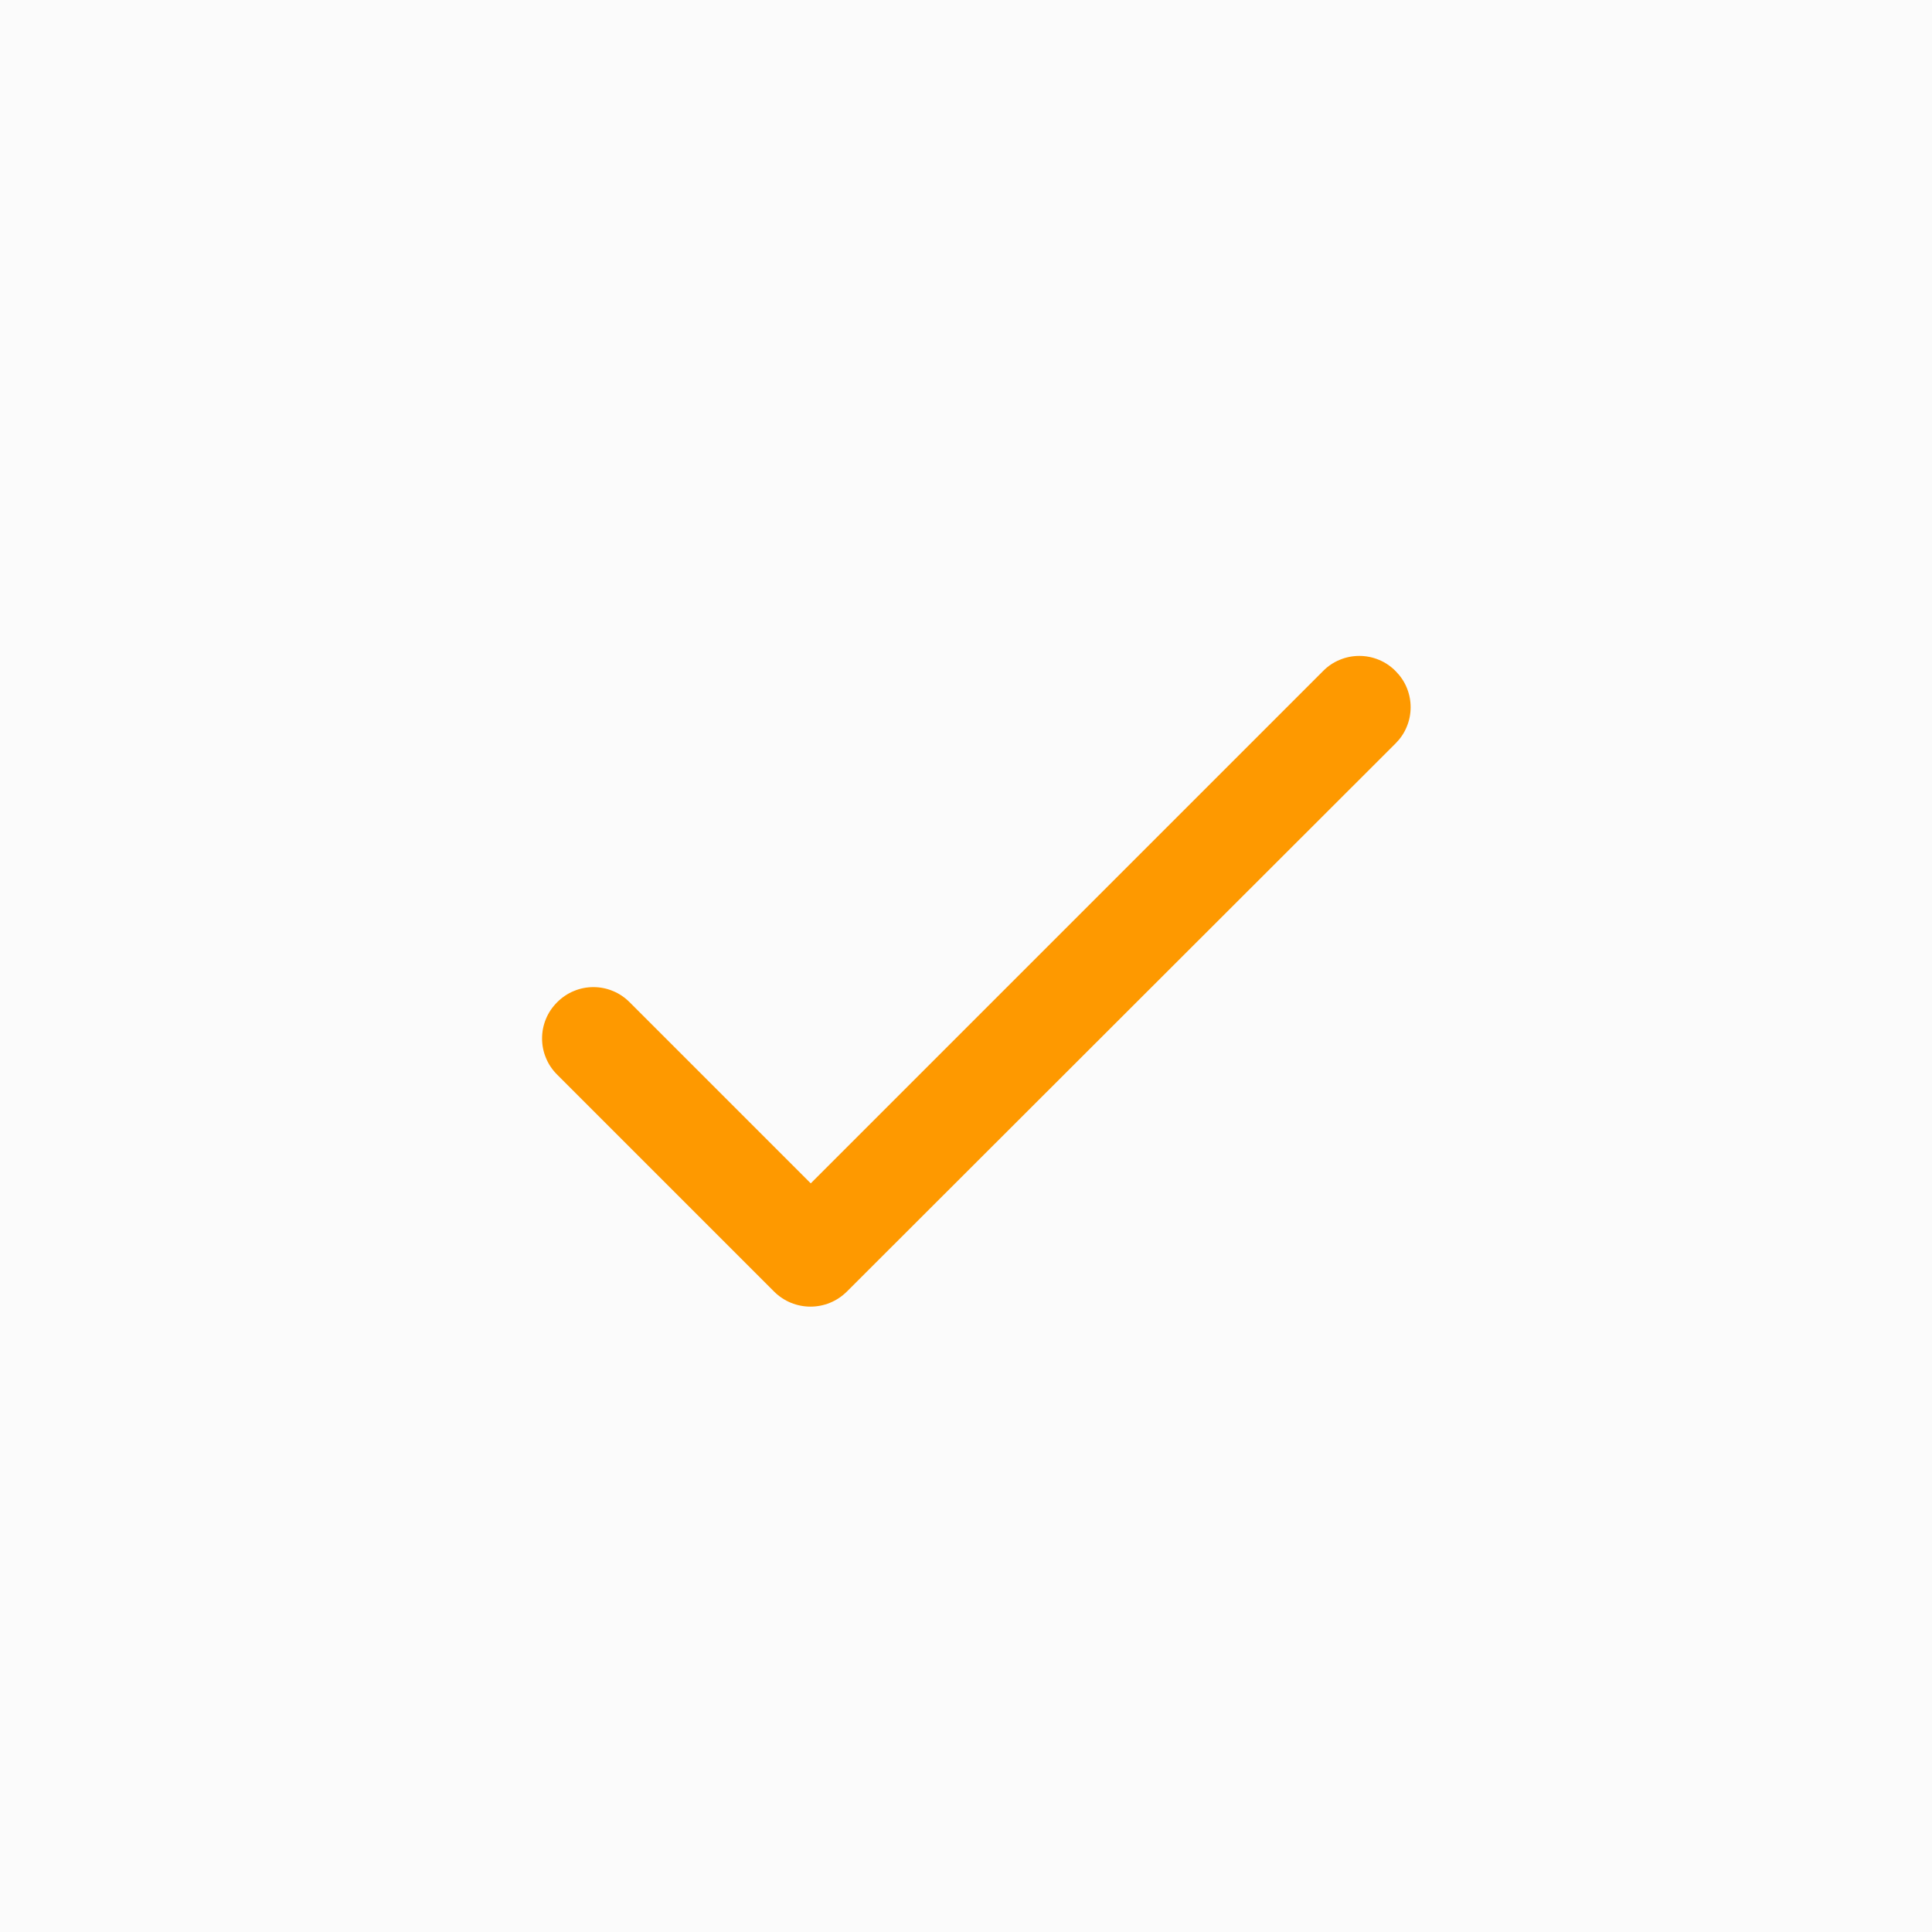 <?xml version="1.0" encoding="UTF-8"?> <svg xmlns="http://www.w3.org/2000/svg" width="28" height="28" viewBox="0 0 28 28" fill="none"><rect width="28" height="28" fill="#FBFBFB"></rect><path d="M11.75 17.15L9.125 14.525C9.056 14.456 8.975 14.4 8.884 14.363C8.794 14.325 8.698 14.306 8.6 14.306C8.502 14.306 8.406 14.325 8.316 14.363C8.225 14.4 8.144 14.456 8.075 14.525C8.006 14.594 7.95 14.675 7.913 14.765C7.875 14.856 7.856 14.952 7.856 15.05C7.856 15.148 7.875 15.244 7.913 15.334C7.95 15.425 8.006 15.506 8.075 15.575L11.217 18.717C11.51 19.01 11.982 19.01 12.275 18.717L20.225 10.775C20.294 10.706 20.35 10.625 20.387 10.534C20.425 10.444 20.444 10.348 20.444 10.25C20.444 10.152 20.425 10.056 20.387 9.965C20.35 9.875 20.294 9.794 20.225 9.725C20.156 9.655 20.075 9.6 19.985 9.563C19.894 9.525 19.798 9.506 19.7 9.506C19.602 9.506 19.506 9.525 19.416 9.563C19.325 9.6 19.244 9.655 19.175 9.725L11.75 17.15Z" fill="#FE9900"></path></svg> 